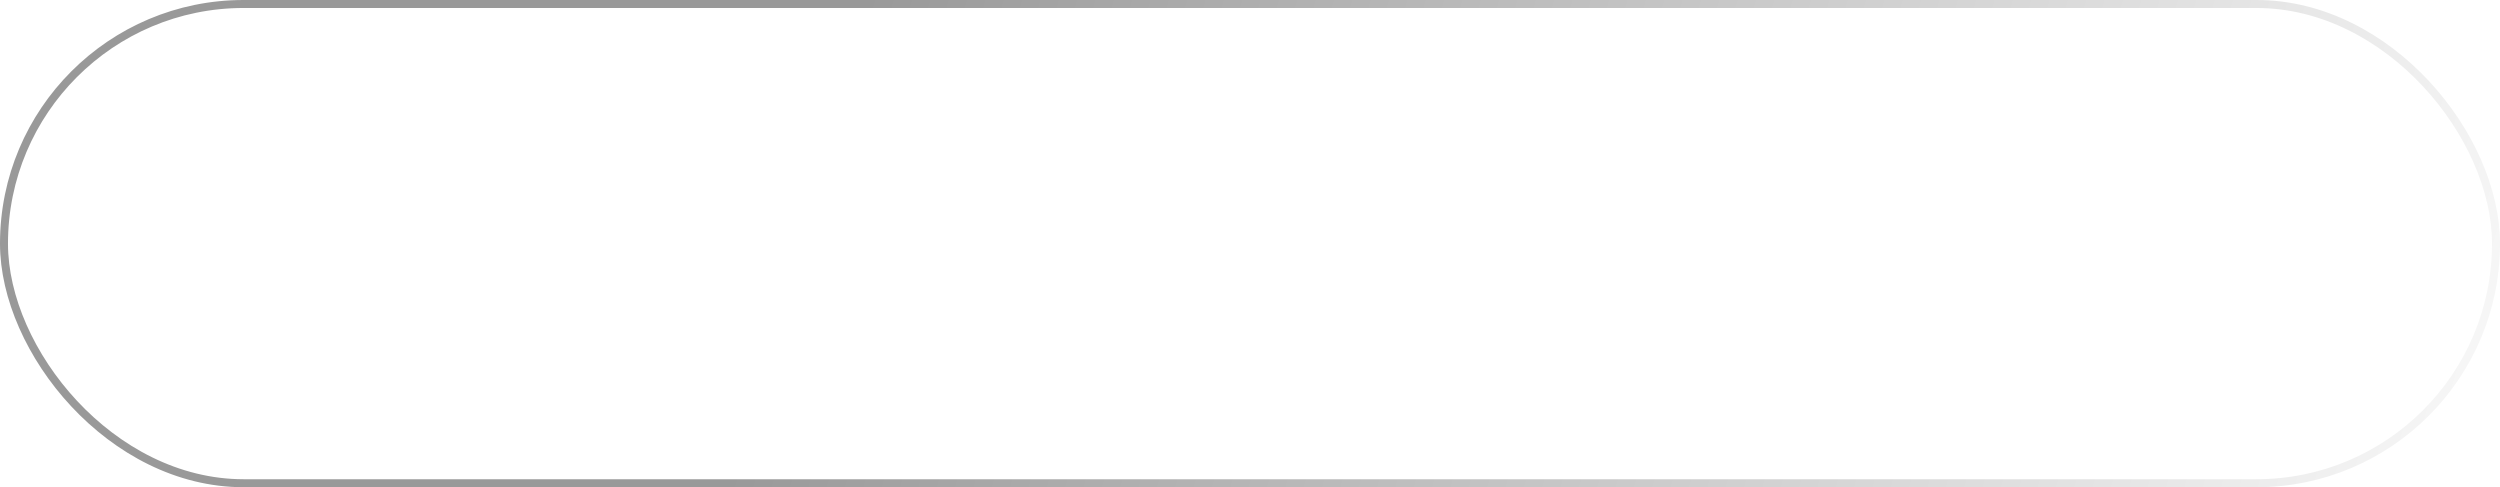 <?xml version="1.0" encoding="UTF-8"?> <svg xmlns="http://www.w3.org/2000/svg" width="313" height="61" viewBox="0 0 313 61" fill="none"><g filter="url(#filter0_b_390_1947)"><rect width="313" height="61" rx="30.5" fill="white" fill-opacity="0.1"></rect><rect x="0.5" y="0.5" width="312" height="60" rx="30" stroke="url(#paint0_linear_390_1947)"></rect><path fill-rule="evenodd" clip-rule="evenodd" d="M37 32.5H38C39.636 32.5 41.088 33.285 42 34.5C42.864 33.349 44.213 32.584 45.743 32.507L46 32.5H47C49.761 32.5 52 34.739 52 37.5C52 38.052 51.552 38.5 51 38.5C50.487 38.5 50.065 38.114 50.007 37.617L49.995 37.324C49.907 35.807 48.693 34.593 47.176 34.505L47 34.5H46C44.343 34.5 43 35.843 43 37.5C43 38.013 42.614 38.435 42.117 38.493L42 38.5C41.487 38.5 41.065 38.114 41.007 37.617L40.995 37.324C40.907 35.807 39.693 34.593 38.176 34.505L38 34.5H37C35.343 34.5 34 35.843 34 37.5C34 38.052 33.552 38.5 33 38.5C32.448 38.5 32 38.052 32 37.5C32 34.811 34.122 32.618 36.783 32.505L37 32.5ZM37 22.5C39.209 22.5 41 24.291 41 26.5C41 28.709 39.209 30.5 37 30.5C34.791 30.5 33 28.709 33 26.5C33 24.291 34.791 22.5 37 22.5ZM47 22.5C49.209 22.5 51 24.291 51 26.5C51 28.709 49.209 30.5 47 30.5C44.791 30.5 43 28.709 43 26.5C43 24.291 44.791 22.5 47 22.5ZM37 24.5C35.895 24.5 35 25.395 35 26.5C35 27.605 35.895 28.5 37 28.5C38.105 28.5 39 27.605 39 26.5C39 25.395 38.105 24.5 37 24.5ZM47 24.5C45.895 24.5 45 25.395 45 26.5C45 27.605 45.895 28.5 47 28.5C48.105 28.5 49 27.605 49 26.5C49 25.395 48.105 24.5 47 24.5Z" fill="white"></path><path d="M65.824 22.2H69.352V39H65.824V22.2ZM75.328 22.2H79.408L72.448 30.072L79.768 39H75.592L68.344 30.168L75.328 22.2ZM79.862 33.48C79.862 32.328 80.126 31.32 80.654 30.456C81.198 29.592 81.926 28.92 82.838 28.44C83.766 27.96 84.814 27.72 85.982 27.72C87.15 27.72 88.19 27.96 89.102 28.44C90.03 28.92 90.758 29.592 91.286 30.456C91.83 31.32 92.102 32.328 92.102 33.48C92.102 34.616 91.83 35.624 91.286 36.504C90.758 37.368 90.03 38.04 89.102 38.52C88.19 39 87.15 39.24 85.982 39.24C84.814 39.24 83.766 39 82.838 38.52C81.926 38.04 81.198 37.368 80.654 36.504C80.126 35.624 79.862 34.616 79.862 33.48ZM83.03 33.48C83.03 34.104 83.158 34.656 83.414 35.136C83.686 35.6 84.046 35.968 84.494 36.24C84.942 36.496 85.438 36.624 85.982 36.624C86.526 36.624 87.022 36.496 87.47 36.24C87.918 35.968 88.27 35.6 88.526 35.136C88.798 34.656 88.934 34.104 88.934 33.48C88.934 32.856 88.798 32.304 88.526 31.824C88.27 31.344 87.918 30.976 87.47 30.72C87.022 30.464 86.526 30.336 85.982 30.336C85.438 30.336 84.942 30.464 84.494 30.72C84.046 30.976 83.686 31.344 83.414 31.824C83.158 32.304 83.03 32.856 83.03 33.48ZM104.97 39L103.386 31.056L104.97 27.12L108.162 39H104.97ZM99.834 36.312L104.97 27.12L105.21 31.68L100.554 39.744L99.834 36.312ZM100.554 39.744L95.97 31.68L96.21 27.12L101.274 36.312L100.554 39.744ZM93.018 39L96.21 27.12L97.794 31.056L96.21 39H93.018ZM112.017 35.712C112.017 36.016 112.097 36.272 112.257 36.48C112.417 36.672 112.633 36.824 112.905 36.936C113.193 37.032 113.505 37.08 113.841 37.08C114.337 37.08 114.793 37 115.209 36.84C115.625 36.68 115.953 36.416 116.193 36.048C116.433 35.68 116.553 35.192 116.553 34.584L116.937 35.88C116.937 36.584 116.753 37.192 116.385 37.704C116.017 38.2 115.521 38.584 114.897 38.856C114.289 39.112 113.601 39.24 112.833 39.24C112.081 39.24 111.409 39.112 110.817 38.856C110.225 38.6 109.753 38.224 109.401 37.728C109.065 37.216 108.897 36.592 108.897 35.856C108.897 35.104 109.089 34.464 109.473 33.936C109.873 33.392 110.425 32.976 111.129 32.688C111.849 32.4 112.689 32.256 113.649 32.256C114.241 32.256 114.793 32.328 115.305 32.472C115.817 32.616 116.249 32.784 116.601 32.976C116.953 33.168 117.201 33.352 117.345 33.528V35.04C116.897 34.704 116.433 34.456 115.953 34.296C115.473 34.136 114.905 34.056 114.249 34.056C113.769 34.056 113.361 34.128 113.025 34.272C112.689 34.416 112.433 34.608 112.257 34.848C112.097 35.088 112.017 35.376 112.017 35.712ZM111.033 31.104L109.905 28.968C110.465 28.664 111.153 28.376 111.969 28.104C112.785 27.816 113.689 27.672 114.681 27.672C115.641 27.672 116.481 27.808 117.201 28.08C117.937 28.352 118.513 28.752 118.929 29.28C119.345 29.792 119.553 30.424 119.553 31.176V39H116.553V31.68C116.553 31.184 116.361 30.8 115.977 30.528C115.593 30.24 115.097 30.096 114.489 30.096C113.961 30.096 113.465 30.16 113.001 30.288C112.553 30.4 112.153 30.536 111.801 30.696C111.465 30.856 111.209 30.992 111.033 31.104ZM123.57 34.392V31.968H132.258V34.392H123.57ZM130.746 27.96H133.746V39H130.746V27.96ZM122.442 27.96H125.442V39H122.442V27.96ZM143.481 31.992L140.649 38.28L137.577 37.776L143.481 27.12L149.409 37.776L146.313 38.28L143.481 31.992ZM147.777 39H139.305V41.16H136.233V36.48H150.729V41.16H147.777V39ZM154.484 34.392V31.968H163.172V34.392H154.484ZM161.66 27.96H164.66V39H161.66V27.96ZM153.356 27.96H156.356V39H153.356V27.96ZM178.98 27.96H182.076V39H178.98V27.96ZM167.724 27.96H170.844V39H167.724V27.96ZM170.052 33.96V31.824H173.484C174.62 31.824 175.572 32.104 176.34 32.664C177.124 33.208 177.516 34.072 177.516 35.256C177.516 36.04 177.34 36.72 176.988 37.296C176.636 37.856 176.156 38.28 175.548 38.568C174.94 38.856 174.252 39 173.484 39H170.052V36.552H173.028C173.364 36.552 173.644 36.504 173.868 36.408C174.092 36.296 174.26 36.144 174.372 35.952C174.5 35.76 174.564 35.528 174.564 35.256C174.564 34.856 174.428 34.544 174.156 34.32C173.9 34.08 173.524 33.96 173.028 33.96H170.052ZM195.722 30.696L185.21 39.84L185.33 36.264L195.842 27.12L195.722 30.696ZM188.21 27.96V36.696L185.21 39.84V27.96H188.21ZM195.842 27.12V39H192.842V30.264L195.842 27.12ZM186.77 22.32H188.93C188.93 22.576 188.994 22.824 189.122 23.064C189.25 23.288 189.442 23.48 189.698 23.64C189.954 23.784 190.274 23.856 190.658 23.856C191.058 23.856 191.386 23.784 191.642 23.64C191.898 23.48 192.082 23.288 192.194 23.064C192.322 22.824 192.386 22.576 192.386 22.32H194.57C194.57 22.928 194.418 23.504 194.114 24.048C193.81 24.576 193.37 25 192.794 25.32C192.218 25.624 191.506 25.776 190.658 25.776C189.826 25.776 189.114 25.624 188.522 25.32C187.946 25 187.506 24.576 187.202 24.048C186.914 23.504 186.77 22.928 186.77 22.32ZM212.856 31.992L210.024 38.28L206.952 37.776L212.856 27.12L218.784 37.776L215.688 38.28L212.856 31.992ZM217.152 39H208.68V41.16H205.608V36.48H220.104V41.16H217.152V39ZM221.987 33.48C221.987 32.328 222.251 31.32 222.779 30.456C223.323 29.592 224.051 28.92 224.963 28.44C225.891 27.96 226.939 27.72 228.107 27.72C229.275 27.72 230.315 27.96 231.227 28.44C232.155 28.92 232.883 29.592 233.411 30.456C233.955 31.32 234.227 32.328 234.227 33.48C234.227 34.616 233.955 35.624 233.411 36.504C232.883 37.368 232.155 38.04 231.227 38.52C230.315 39 229.275 39.24 228.107 39.24C226.939 39.24 225.891 39 224.963 38.52C224.051 38.04 223.323 37.368 222.779 36.504C222.251 35.624 221.987 34.616 221.987 33.48ZM225.155 33.48C225.155 34.104 225.283 34.656 225.539 35.136C225.811 35.6 226.171 35.968 226.619 36.24C227.067 36.496 227.563 36.624 228.107 36.624C228.651 36.624 229.147 36.496 229.595 36.24C230.043 35.968 230.395 35.6 230.651 35.136C230.923 34.656 231.059 34.104 231.059 33.48C231.059 32.856 230.923 32.304 230.651 31.824C230.395 31.344 230.043 30.976 229.595 30.72C229.147 30.464 228.651 30.336 228.107 30.336C227.563 30.336 227.067 30.464 226.619 30.72C226.171 30.976 225.811 31.344 225.539 31.824C225.283 32.304 225.155 32.856 225.155 33.48ZM238.911 33.48C238.911 34.12 239.055 34.68 239.343 35.16C239.631 35.64 240.015 36.016 240.495 36.288C240.991 36.56 241.535 36.696 242.127 36.696C242.607 36.696 243.071 36.624 243.519 36.48C243.967 36.32 244.367 36.112 244.719 35.856C245.087 35.584 245.367 35.272 245.559 34.92V38.112C245.175 38.464 244.671 38.744 244.047 38.952C243.439 39.144 242.727 39.24 241.911 39.24C240.743 39.24 239.687 39 238.743 38.52C237.815 38.04 237.079 37.368 236.535 36.504C236.007 35.624 235.743 34.616 235.743 33.48C235.743 32.328 236.007 31.32 236.535 30.456C237.079 29.592 237.815 28.92 238.743 28.44C239.687 27.96 240.743 27.72 241.911 27.72C242.727 27.72 243.439 27.824 244.047 28.032C244.671 28.224 245.175 28.488 245.559 28.824V32.016C245.367 31.664 245.079 31.36 244.695 31.104C244.327 30.832 243.919 30.624 243.471 30.48C243.023 30.336 242.575 30.264 242.127 30.264C241.535 30.264 240.991 30.408 240.495 30.696C240.015 30.968 239.631 31.344 239.343 31.824C239.055 32.304 238.911 32.856 238.911 33.48ZM246.886 27.96H254.23V30.576H246.886V27.96ZM249.07 28.44H252.07V39H249.07V28.44ZM267.134 27.96L259.934 44.28H256.742L259.526 37.896L254.942 27.96H258.398L261.95 36.744L260.414 36.696L263.894 27.96H267.134ZM278.872 27.96V39H275.872V30.696H271.528V39H268.528V27.96H278.872Z" fill="white"></path></g><defs><filter id="filter0_b_390_1947" x="-16" y="-16" width="345" height="93" filterUnits="userSpaceOnUse" color-interpolation-filters="sRGB"><feFlood flood-opacity="0" result="BackgroundImageFix"></feFlood><feGaussianBlur in="BackgroundImageFix" stdDeviation="8"></feGaussianBlur><feComposite in2="SourceAlpha" operator="in" result="effect1_backgroundBlur_390_1947"></feComposite><feBlend mode="normal" in="SourceGraphic" in2="effect1_backgroundBlur_390_1947" result="shape"></feBlend></filter><linearGradient id="paint0_linear_390_1947" x1="323.29" y1="67.5" x2="106.957" y2="5.158" gradientUnits="userSpaceOnUse"><stop stop-color="white"></stop><stop offset="1" stop-color="#999999"></stop></linearGradient></defs></svg> 